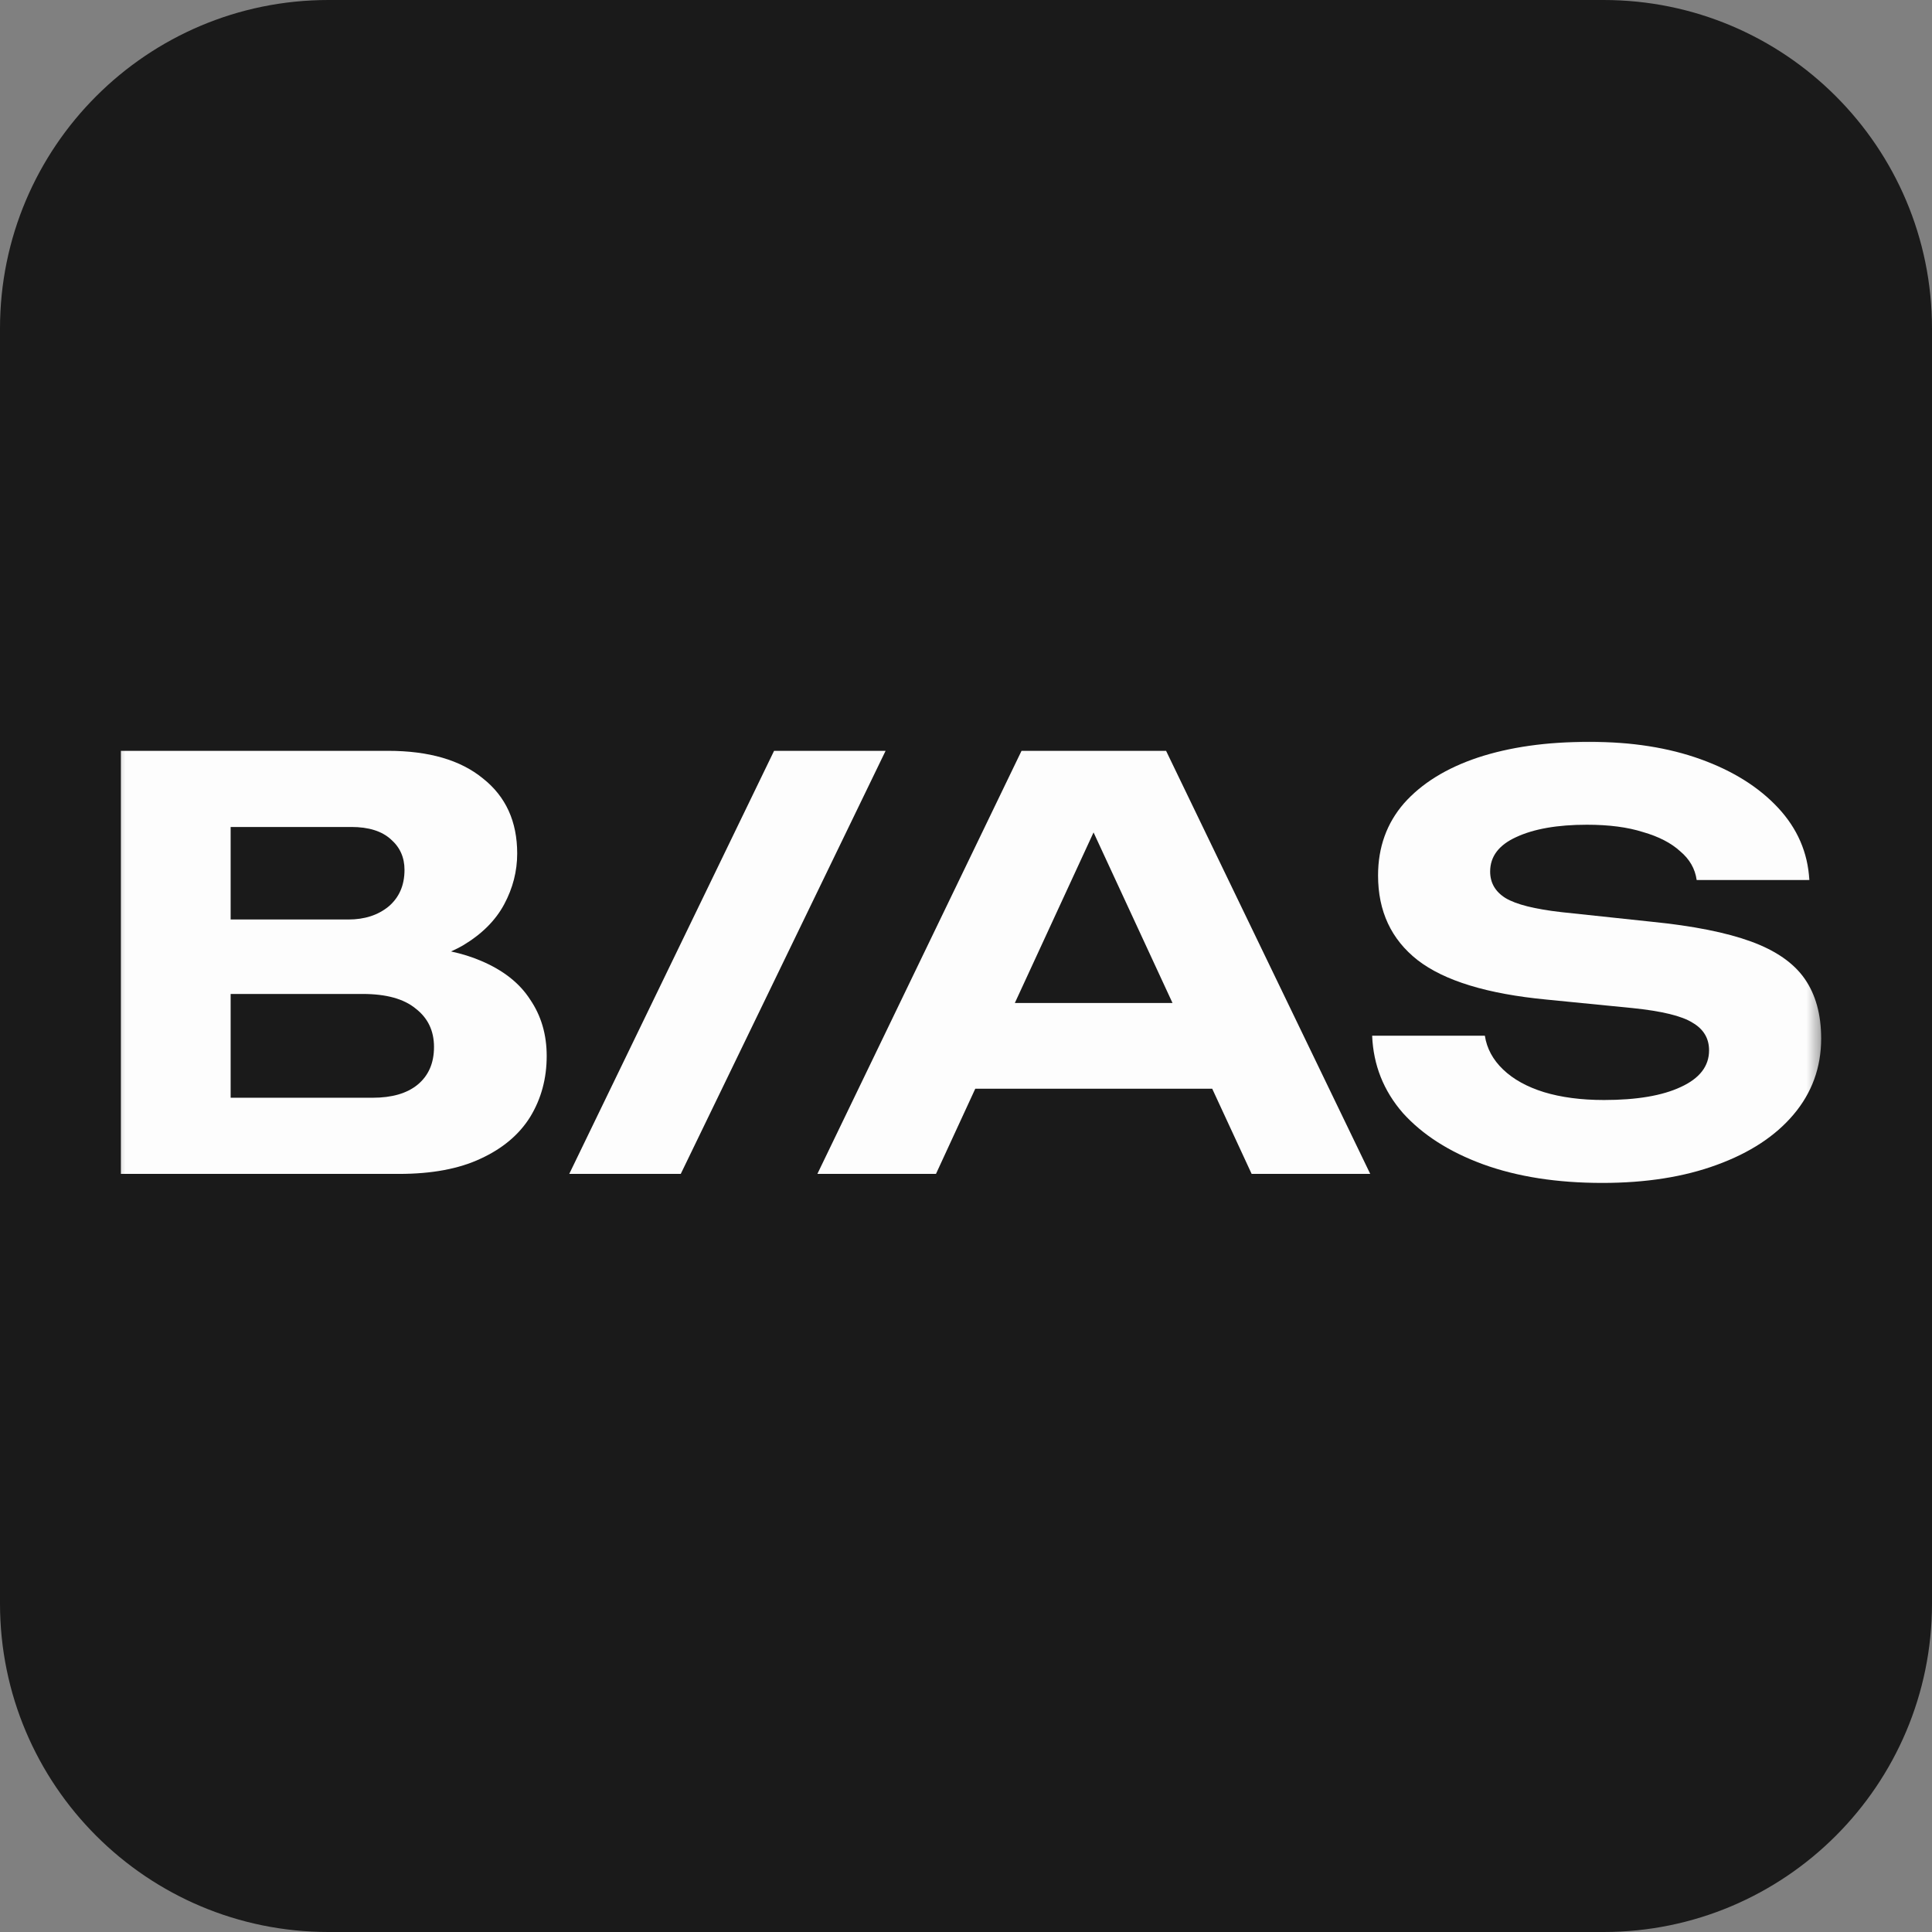 <svg width="100" height="100" viewBox="0 0 100 100" fill="none" xmlns="http://www.w3.org/2000/svg">
<rect x="0" y="0" width="100" height="100" fill="#808080" stroke="none"/>
<g clip-path="url(#clip0_638_1066)">
<path d="M83 0H17C7.611 0 0 7.611 0 17V83C0 92.389 7.611 100 17 100H83C92.389 100 100 92.389 100 83V17C100 7.611 92.389 0 83 0Z" fill="#1a1a1a"/>
<mask id="mask0_638_1066" style="mask-type:luminance" maskUnits="userSpaceOnUse" x="5" y="38" width="90" height="24">
<path d="M94.5 38H5.5V62H94.5V38Z" fill="white"/>
</mask>
<g mask="url(#mask0_638_1066)">
<path d="M71.022 53.607H76.856C76.957 54.269 77.273 54.853 77.802 55.359C78.332 55.865 79.034 56.255 79.91 56.527C80.805 56.8 81.844 56.936 83.025 56.936C84.715 56.936 86.038 56.712 86.995 56.264C87.972 55.817 88.461 55.184 88.461 54.367C88.461 53.744 88.176 53.267 87.606 52.936C87.056 52.586 86.017 52.333 84.491 52.177L80.062 51.739C76.988 51.447 74.758 50.766 73.374 49.695C72.01 48.624 71.328 47.165 71.328 45.315C71.328 43.856 71.776 42.61 72.672 41.578C73.588 40.547 74.86 39.758 76.489 39.213C78.138 38.668 80.062 38.396 82.261 38.396C84.44 38.396 86.364 38.697 88.033 39.301C89.703 39.904 91.036 40.741 92.034 41.812C93.032 42.882 93.571 44.128 93.653 45.549H87.819C87.738 44.965 87.453 44.469 86.964 44.06C86.496 43.632 85.855 43.301 85.04 43.067C84.246 42.814 83.279 42.688 82.139 42.688C80.612 42.688 79.39 42.902 78.474 43.33C77.578 43.739 77.13 44.333 77.13 45.111C77.13 45.695 77.395 46.152 77.924 46.483C78.474 46.814 79.441 47.057 80.826 47.213L85.498 47.71C87.636 47.924 89.346 48.264 90.629 48.731C91.912 49.199 92.838 49.841 93.408 50.658C93.978 51.476 94.263 52.508 94.263 53.753C94.263 55.252 93.785 56.566 92.828 57.695C91.891 58.804 90.568 59.671 88.858 60.294C87.168 60.916 85.193 61.228 82.933 61.228C80.592 61.228 78.535 60.907 76.764 60.264C75.013 59.622 73.629 58.736 72.611 57.607C71.613 56.459 71.084 55.126 71.022 53.607Z" fill="#FDFDFD"/>
<path d="M60.689 51.914H52.528L56.602 43.086L60.689 51.914L62.744 56.352L64.785 60.761H70.923L60.356 38.863H52.874L42.307 60.761H48.446L50.48 56.352H62.744L60.689 51.914Z" fill="#FDFDFD"/>
<path d="M40.066 38.863H45.838L35.236 60.761H29.464L40.066 38.863Z" fill="#FDFDFD"/>
<path fill-rule="evenodd" clip-rule="evenodd" d="M24.877 49.724C26.037 50.211 26.892 50.882 27.442 51.739C28.012 52.576 28.297 53.549 28.297 54.658C28.297 55.826 28.012 56.877 27.442 57.812C26.872 58.727 26.017 59.447 24.877 59.972C23.757 60.498 22.352 60.761 20.662 60.761H6.257V51.213V38.863H20.082C22.199 38.863 23.838 39.34 24.999 40.294C26.18 41.228 26.77 42.522 26.77 44.177C26.77 45.092 26.546 45.968 26.098 46.804C25.65 47.642 24.938 48.352 23.96 48.936C23.768 49.047 23.562 49.15 23.343 49.246C23.907 49.369 24.418 49.528 24.877 49.724ZM11.938 56.819H19.288C20.285 56.819 21.059 56.595 21.609 56.148C22.179 55.68 22.464 55.028 22.464 54.191C22.464 53.354 22.148 52.693 21.517 52.206C20.906 51.7 19.99 51.447 18.769 51.447H11.938V56.819ZM18.036 47.593H11.938V42.804H18.188C19.084 42.804 19.766 43.019 20.235 43.447C20.703 43.856 20.937 44.381 20.937 45.023C20.937 45.822 20.662 46.454 20.112 46.921C19.563 47.369 18.87 47.593 18.036 47.593Z" fill="#FDFDFD"/>
</g>
</g>
<defs>
<clipPath id="clip0_638_1066">
<rect width="100" height="100" fill="white"/>
</clipPath>
</defs>
</svg>
